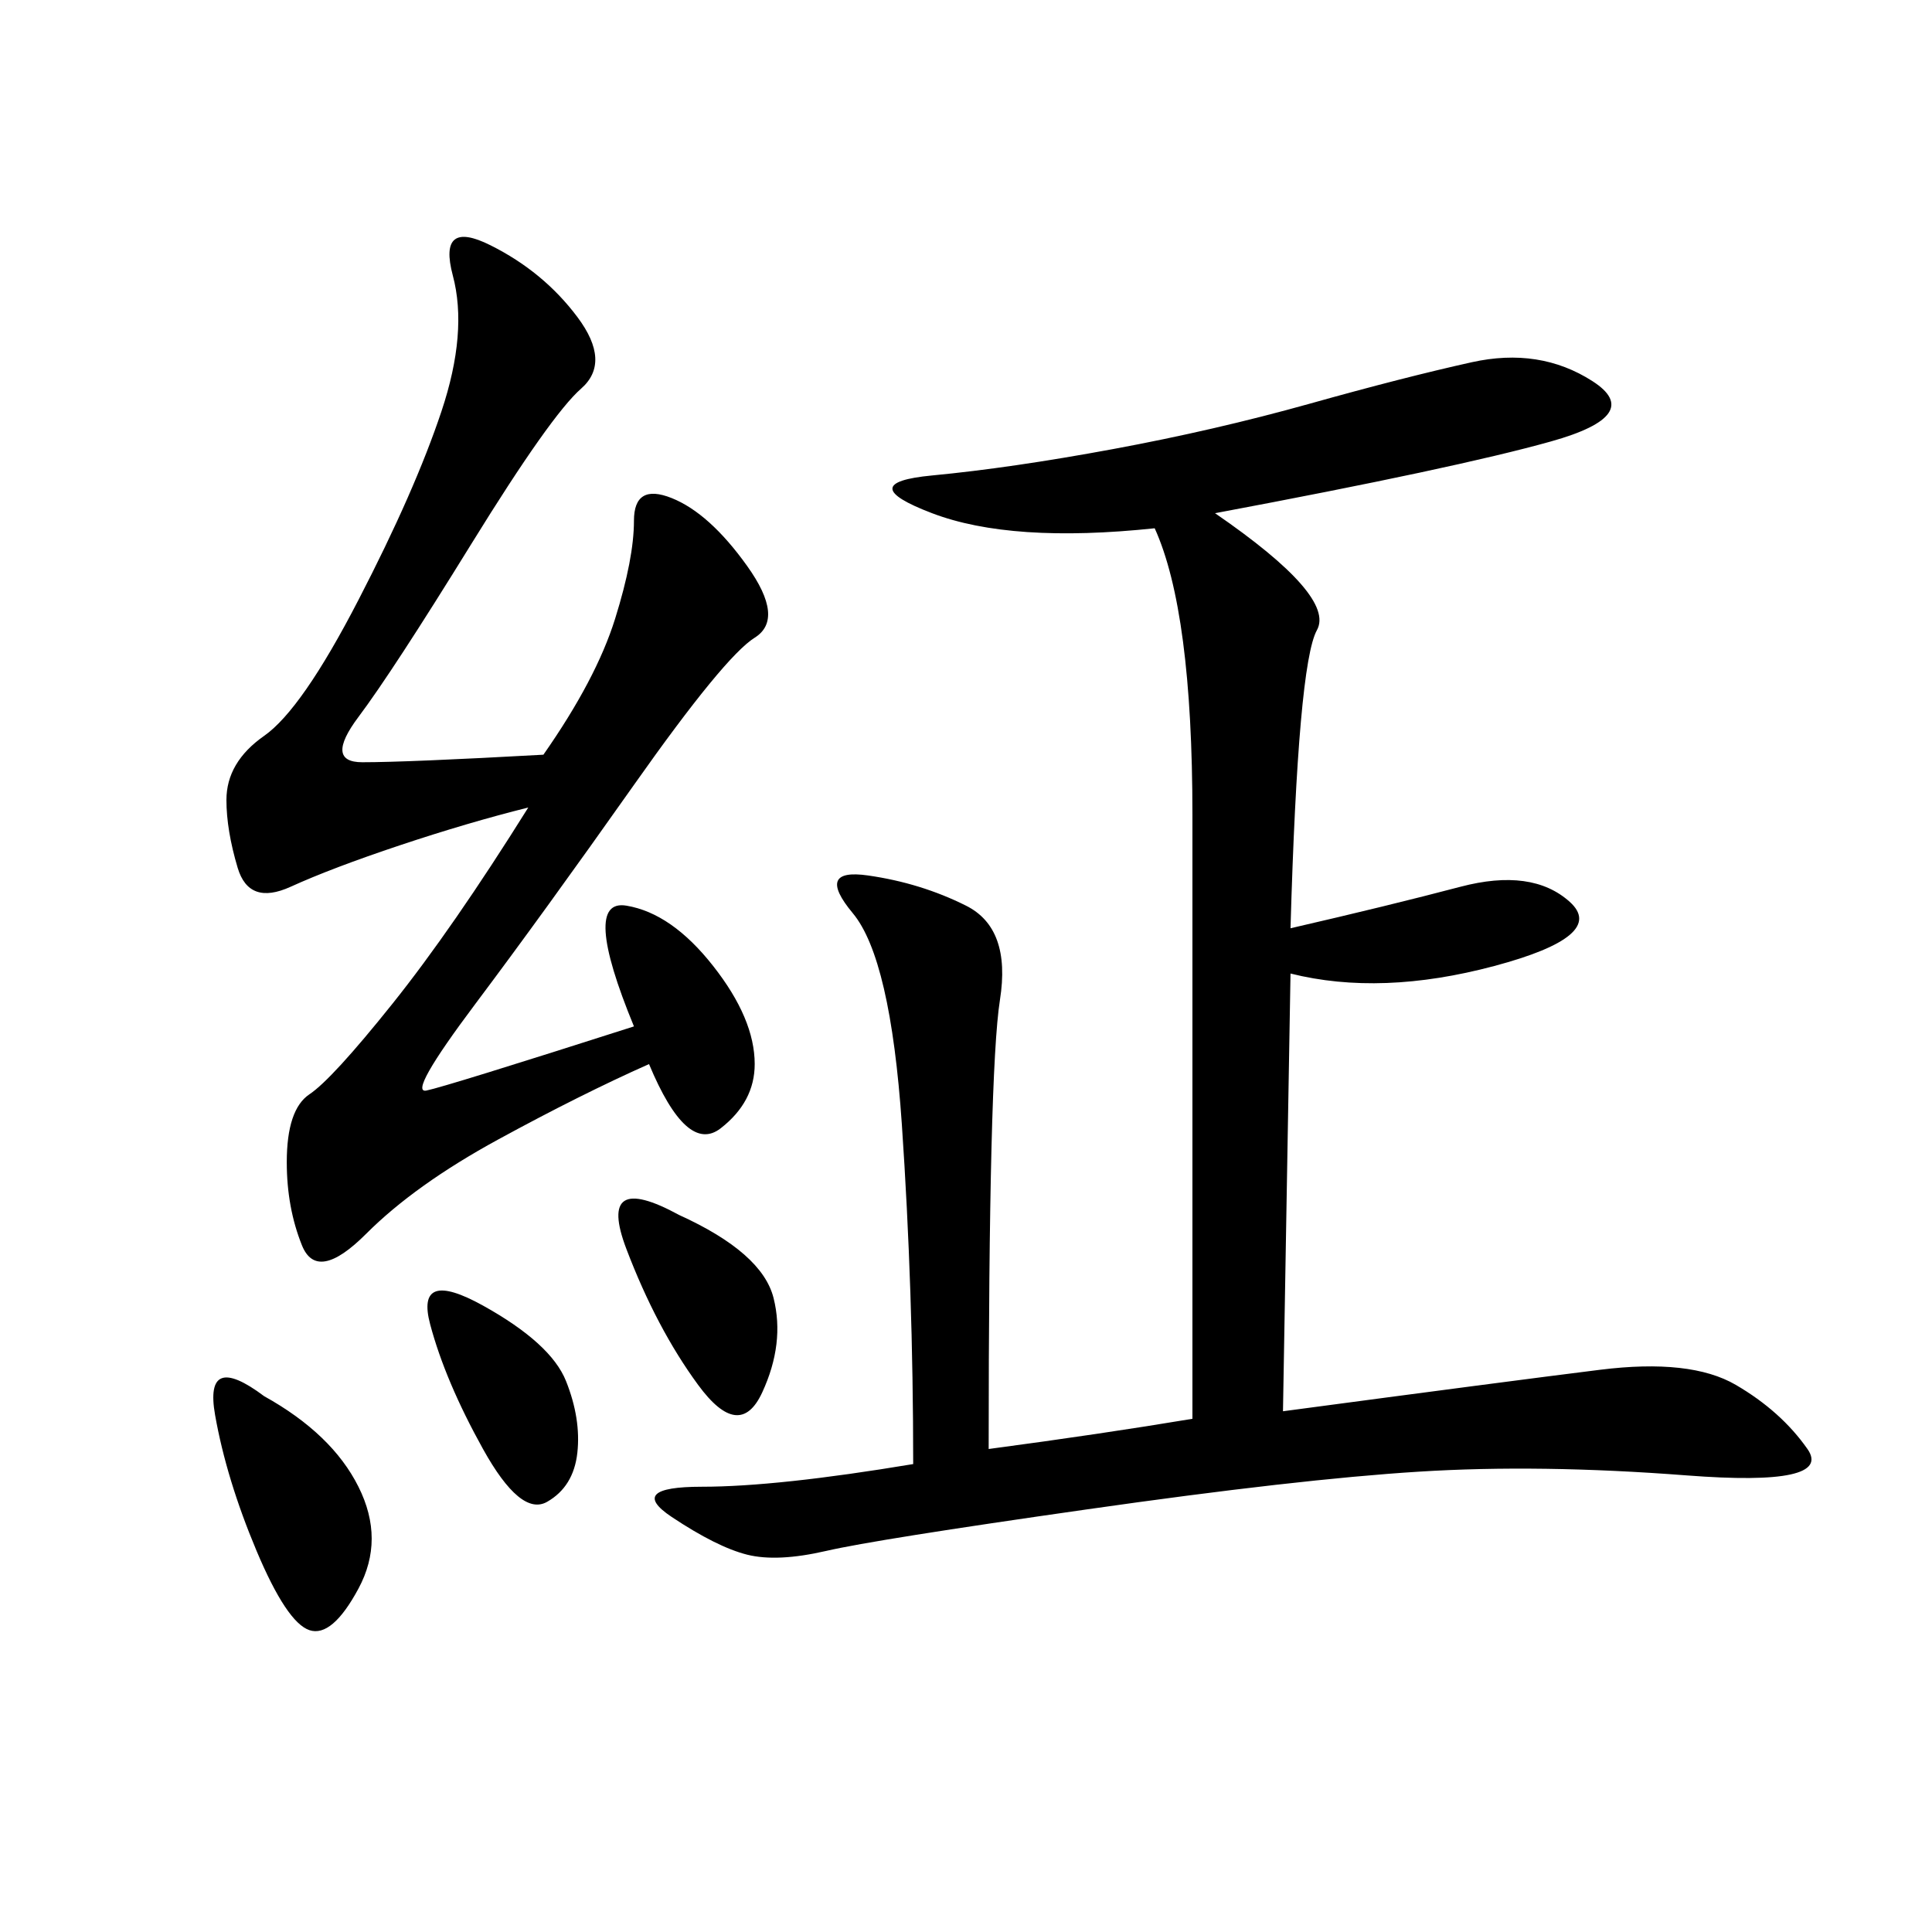 <svg xmlns="http://www.w3.org/2000/svg" xmlns:xlink="http://www.w3.org/1999/xlink" width="300" height="300"><path d="M188.67 79.69Q207.42 92.58 204.49 97.85Q201.56 103.13 200.39 144.14L200.39 144.14Q215.63 140.63 226.76 137.70Q237.89 134.77 243.75 140.04Q249.61 145.31 232.03 150Q214.45 154.69 200.39 151.17L200.39 151.17L199.22 219.14Q234.38 214.45 248.44 212.70Q262.50 210.94 269.53 215.04Q276.56 219.14 280.66 225Q284.77 230.86 261.91 229.10Q239.06 227.34 220.31 228.52Q201.56 229.69 168.75 234.38Q135.94 239.06 128.32 240.82Q120.70 242.58 116.02 241.41Q111.33 240.23 104.30 235.55Q97.27 230.86 108.98 230.86L108.98 230.86Q120.70 230.86 141.80 227.34L141.80 227.34Q141.80 200.39 140.04 174.61Q138.28 148.83 132.42 141.80Q126.56 134.77 134.77 135.94Q142.97 137.11 150 140.63Q157.03 144.14 155.27 155.27Q153.52 166.41 153.52 225L153.52 225Q171.09 222.66 185.16 220.31L185.16 220.31L185.16 126.56Q185.16 94.92 179.30 82.03L179.30 82.03Q157.03 84.38 144.73 79.69Q132.42 75 144.73 73.83Q157.03 72.66 172.85 69.73Q188.67 66.80 203.32 62.70Q217.97 58.59 228.52 56.25Q239.06 53.91 247.27 59.18Q255.47 64.45 240.82 68.55Q226.17 72.66 188.67 79.69L188.67 79.69ZM84.38 117.19Q92.58 105.47 95.51 96.09Q98.44 86.72 98.44 80.86L98.44 80.86Q98.44 75 104.30 77.34Q110.16 79.69 116.02 87.89Q121.88 96.09 117.19 99.02Q112.50 101.95 98.44 121.88Q84.38 141.80 73.83 155.86Q63.28 169.92 66.21 169.34Q69.14 168.75 98.44 159.38L98.44 159.38Q90.23 139.45 97.27 140.63Q104.30 141.80 110.74 150Q117.19 158.20 117.19 165.23L117.19 165.23Q117.19 171.09 111.91 175.20Q106.64 179.30 100.78 165.23L100.78 165.23Q90.23 169.92 77.34 176.95Q64.45 183.98 56.84 191.60Q49.22 199.22 46.88 193.36Q44.53 187.50 44.53 180.47L44.53 180.47Q44.53 172.27 48.05 169.92Q51.56 167.58 60.94 155.86Q70.31 144.14 82.03 125.39L82.03 125.39Q72.66 127.73 62.11 131.25Q51.56 134.77 45.12 137.70Q38.67 140.63 36.91 134.77Q35.16 128.91 35.16 124.22L35.16 124.22Q35.16 118.36 41.02 114.26Q46.88 110.16 55.66 93.16Q64.45 76.17 68.55 63.87Q72.66 51.56 70.31 42.77Q67.97 33.98 76.17 38.09Q84.38 42.19 89.65 49.22Q94.92 56.25 90.23 60.35Q85.55 64.45 73.24 84.38Q60.94 104.30 55.66 111.33Q50.39 118.36 56.25 118.36L56.25 118.36Q63.28 118.36 84.38 117.19L84.38 117.19ZM41.02 216.80Q51.56 222.66 55.66 230.86Q59.77 239.06 55.66 246.68Q51.56 254.30 48.05 253.13Q44.53 251.95 39.84 240.82Q35.16 229.69 33.40 219.73Q31.64 209.77 41.02 216.80L41.02 216.80ZM105.47 188.67Q118.36 194.53 120.12 201.56Q121.88 208.59 118.36 216.21Q114.84 223.83 108.40 215.04Q101.95 206.25 97.27 193.95Q92.58 181.64 105.47 188.67L105.47 188.67ZM75 202.73Q85.55 208.59 87.89 214.45Q90.23 220.31 89.65 225.59Q89.06 230.86 84.96 233.20Q80.86 235.55 75 225Q69.14 214.45 66.80 205.66Q64.45 196.88 75 202.73L75 202.73Z"/></svg>
